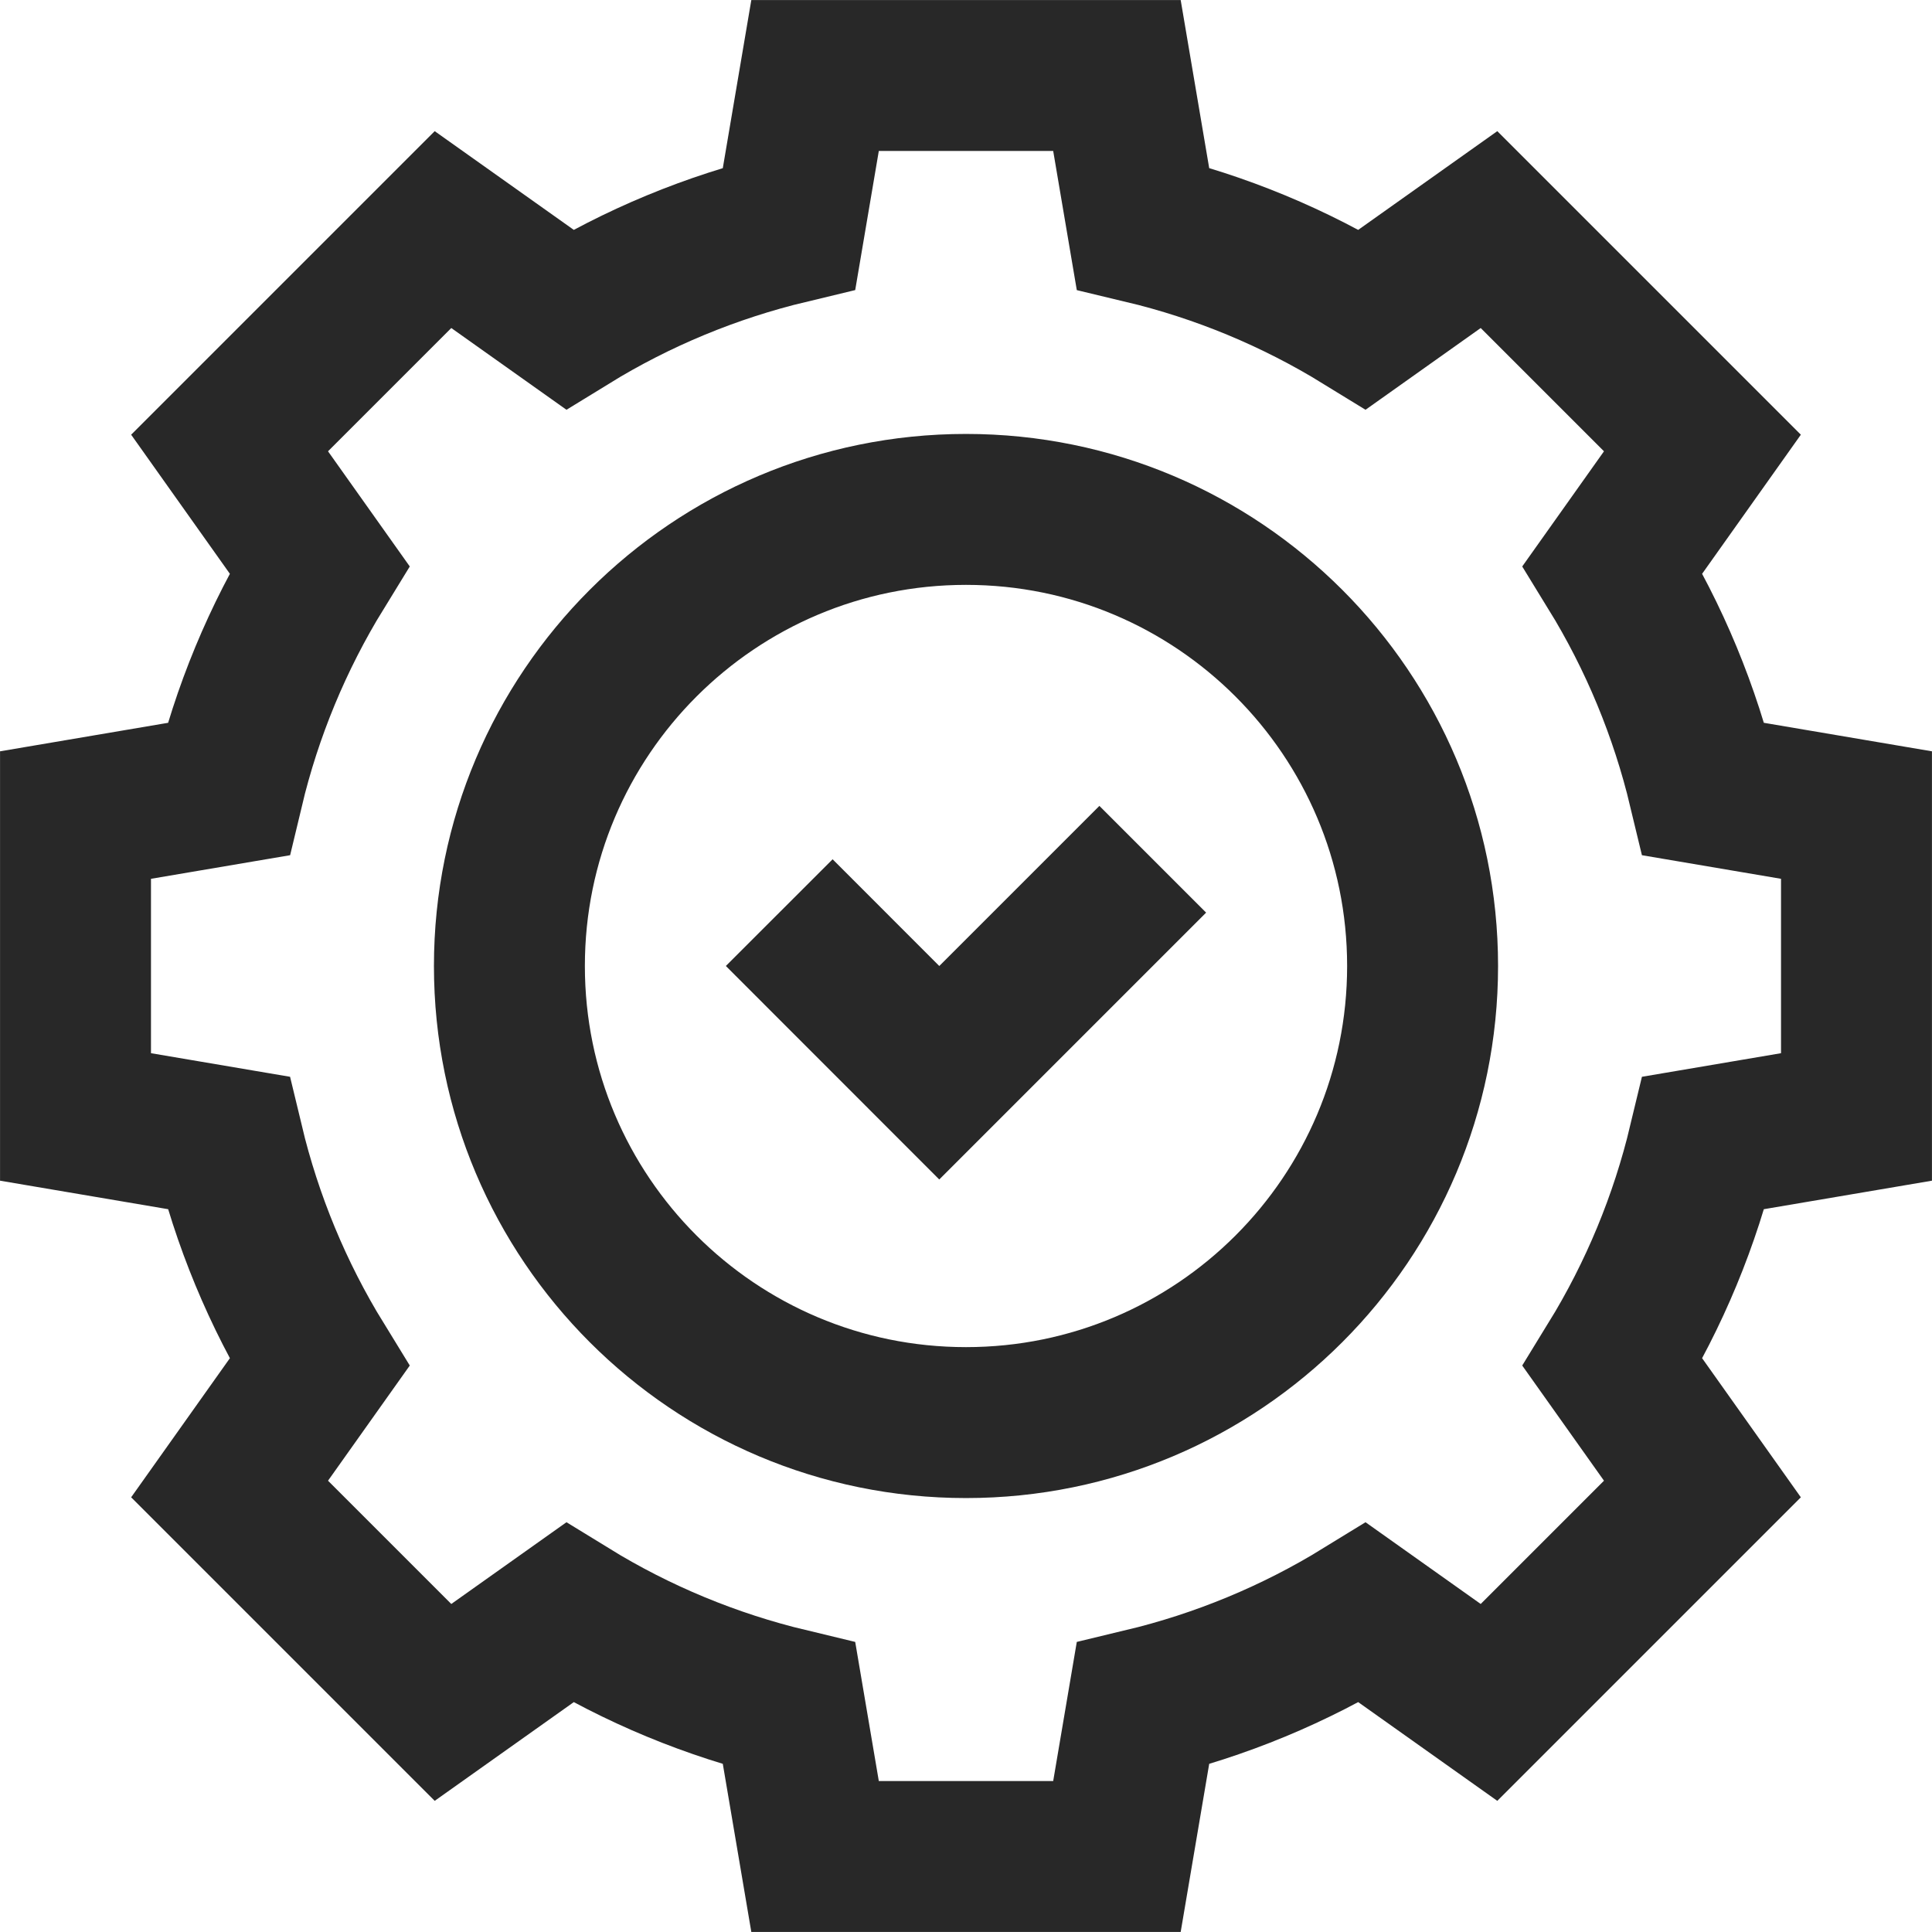 <svg xmlns="http://www.w3.org/2000/svg" fill="none" viewBox="0 0 24 24" height="24" width="24">
<g clip-path="url(#clip0_104_7163)">
<path stroke-miterlimit="10" stroke-width="1.875" stroke="#282828" d="M9.68 11.337L11.668 13.326L14.32 10.674M21.164 14.197C20.933 15.161 20.552 16.082 20.033 16.926L21.148 18.497L18.497 21.148L16.926 20.033C16.082 20.552 15.161 20.933 14.197 21.164L13.875 23.062H10.125L9.803 21.164C8.839 20.933 7.918 20.552 7.074 20.033L5.503 21.148L2.852 18.497L3.967 16.926C3.448 16.082 3.067 15.161 2.836 14.197L0.938 13.875V10.125L2.836 9.803C3.066 8.839 3.448 7.918 3.967 7.074L2.852 5.503L5.503 2.852L7.074 3.967C7.918 3.448 8.839 3.067 9.803 2.836L10.125 0.938H13.875L14.197 2.836C15.161 3.066 16.082 3.448 16.926 3.967L18.497 2.852L21.148 5.503L20.033 7.074C20.552 7.918 20.933 8.839 21.164 9.803L23.062 10.125V13.875L21.164 14.197ZM12 6.328C8.868 6.328 6.328 8.868 6.328 12C6.328 15.133 8.868 17.672 12 17.672C15.133 17.672 17.672 15.133 17.672 12C17.672 8.868 15.133 6.328 12 6.328Z"></path>
</g>
<defs>
<clipPath id="clip0_104_7163">
<rect fill="white" height="24" width="24"></rect>
</clipPath>
</defs>
</svg>
